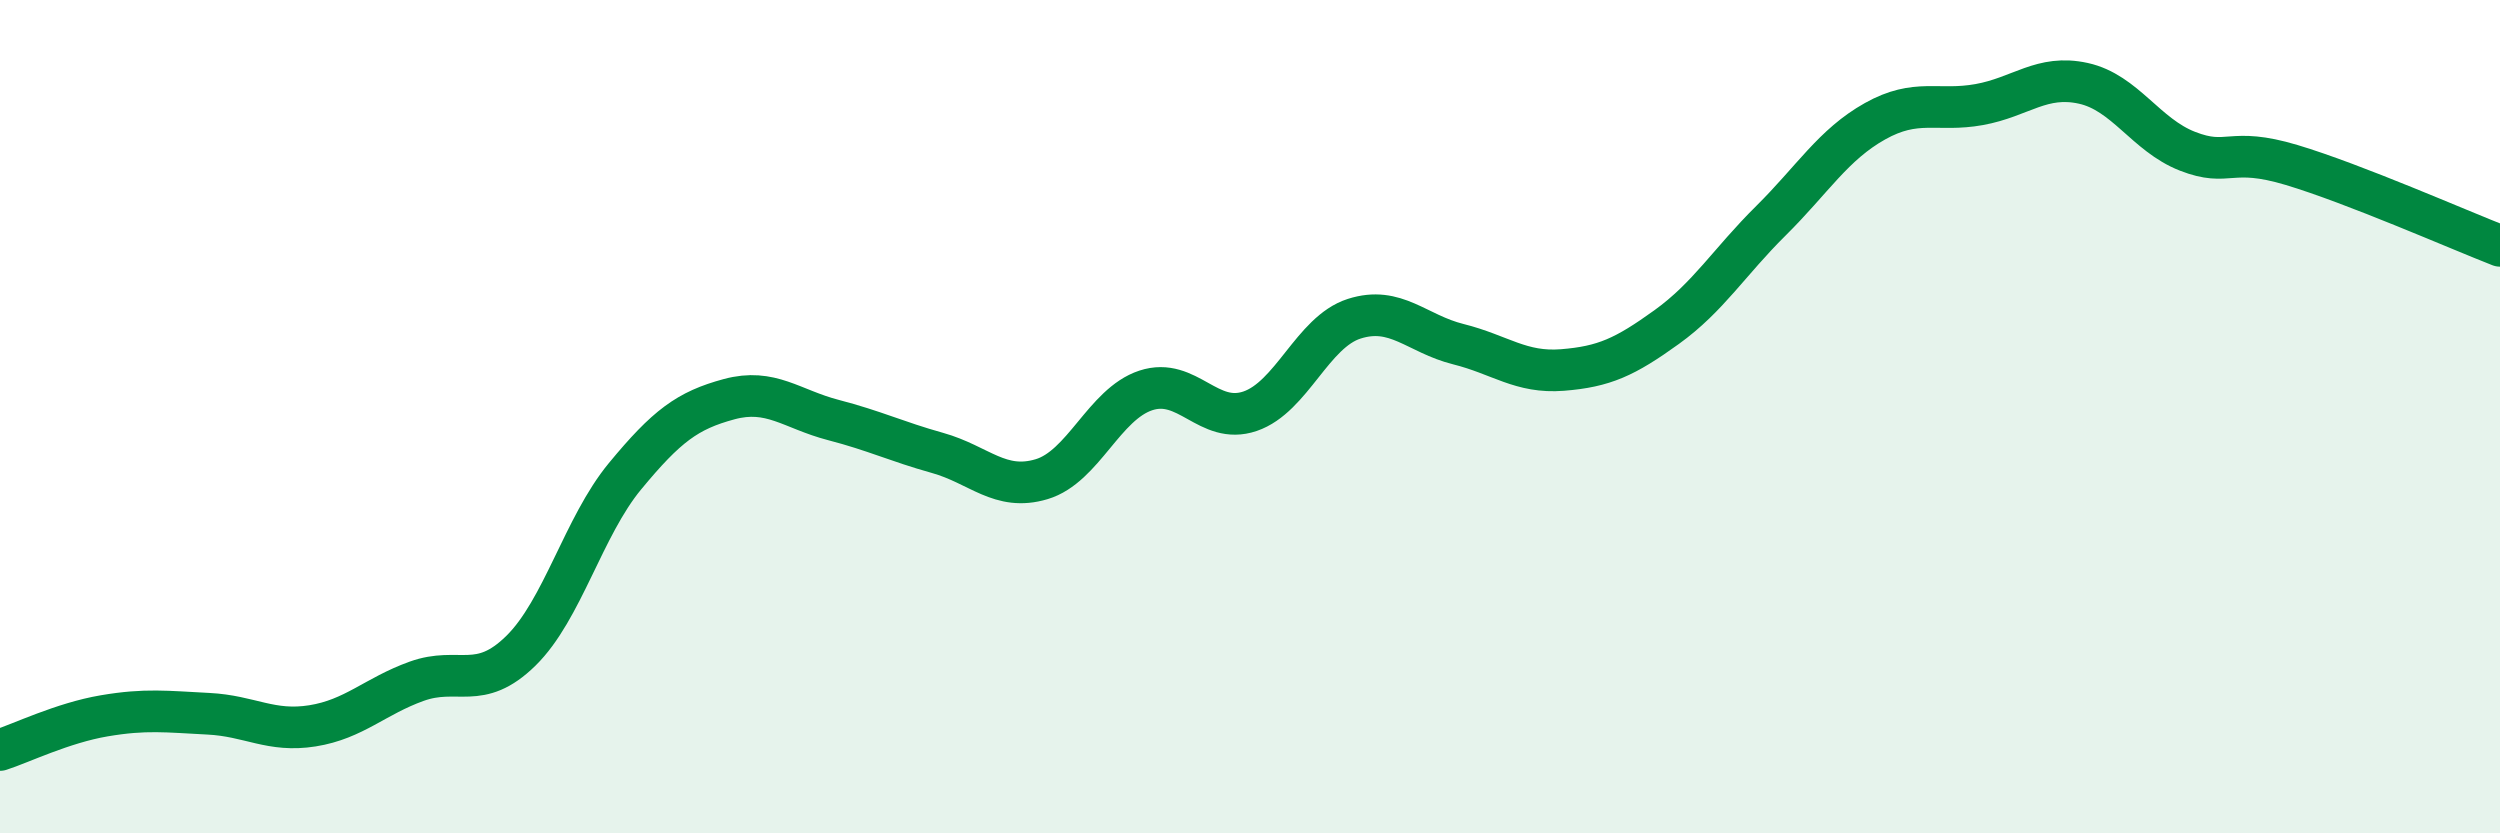 
    <svg width="60" height="20" viewBox="0 0 60 20" xmlns="http://www.w3.org/2000/svg">
      <path
        d="M 0,18 C 0.5,17.84 1.5,17.35 2.5,17.18 C 3.5,17.01 4,17.08 5,17.13 C 6,17.18 6.5,17.58 7.5,17.42 C 8.5,17.26 9,16.71 10,16.35 C 11,15.99 11.5,16.6 12.5,15.62 C 13.5,14.64 14,12.64 15,11.43 C 16,10.22 16.5,9.85 17.5,9.58 C 18.5,9.31 19,9.82 20,10.08 C 21,10.34 21.5,10.59 22.5,10.87 C 23.5,11.15 24,11.8 25,11.5 C 26,11.2 26.5,9.7 27.5,9.37 C 28.5,9.04 29,10.21 30,9.87 C 31,9.53 31.5,7.97 32.5,7.65 C 33.5,7.33 34,8.01 35,8.26 C 36,8.51 36.5,8.96 37.5,8.88 C 38.5,8.8 39,8.57 40,7.85 C 41,7.13 41.5,6.29 42.5,5.3 C 43.5,4.31 44,3.47 45,2.91 C 46,2.35 46.5,2.69 47.5,2.51 C 48.5,2.33 49,1.78 50,2 C 51,2.22 51.5,3.24 52.5,3.63 C 53.5,4.02 53.5,3.51 55,3.96 C 56.5,4.41 59,5.51 60,5.9L60 20L0 20Z"
        fill="#008740"
        opacity="0.1"
        stroke-linecap="round"
        stroke-linejoin="round"
      />
      <path
        d="M 0,18 C 0.5,17.84 1.5,17.35 2.5,17.18 C 3.5,17.01 4,17.08 5,17.13 C 6,17.18 6.5,17.58 7.5,17.42 C 8.5,17.26 9,16.71 10,16.35 C 11,15.99 11.5,16.6 12.5,15.62 C 13.5,14.64 14,12.64 15,11.43 C 16,10.22 16.5,9.85 17.5,9.58 C 18.5,9.31 19,9.82 20,10.08 C 21,10.34 21.5,10.59 22.5,10.87 C 23.5,11.15 24,11.8 25,11.5 C 26,11.2 26.5,9.7 27.5,9.37 C 28.5,9.04 29,10.21 30,9.87 C 31,9.53 31.5,7.97 32.5,7.65 C 33.5,7.33 34,8.01 35,8.26 C 36,8.51 36.5,8.96 37.5,8.88 C 38.5,8.8 39,8.57 40,7.85 C 41,7.13 41.5,6.29 42.5,5.3 C 43.5,4.31 44,3.47 45,2.91 C 46,2.35 46.5,2.69 47.5,2.51 C 48.5,2.33 49,1.78 50,2 C 51,2.22 51.5,3.24 52.5,3.63 C 53.5,4.02 53.5,3.51 55,3.96 C 56.5,4.41 59,5.51 60,5.9"
        stroke="#008740"
        stroke-width="1"
        fill="none"
        stroke-linecap="round"
        stroke-linejoin="round"
      />
    </svg>
  